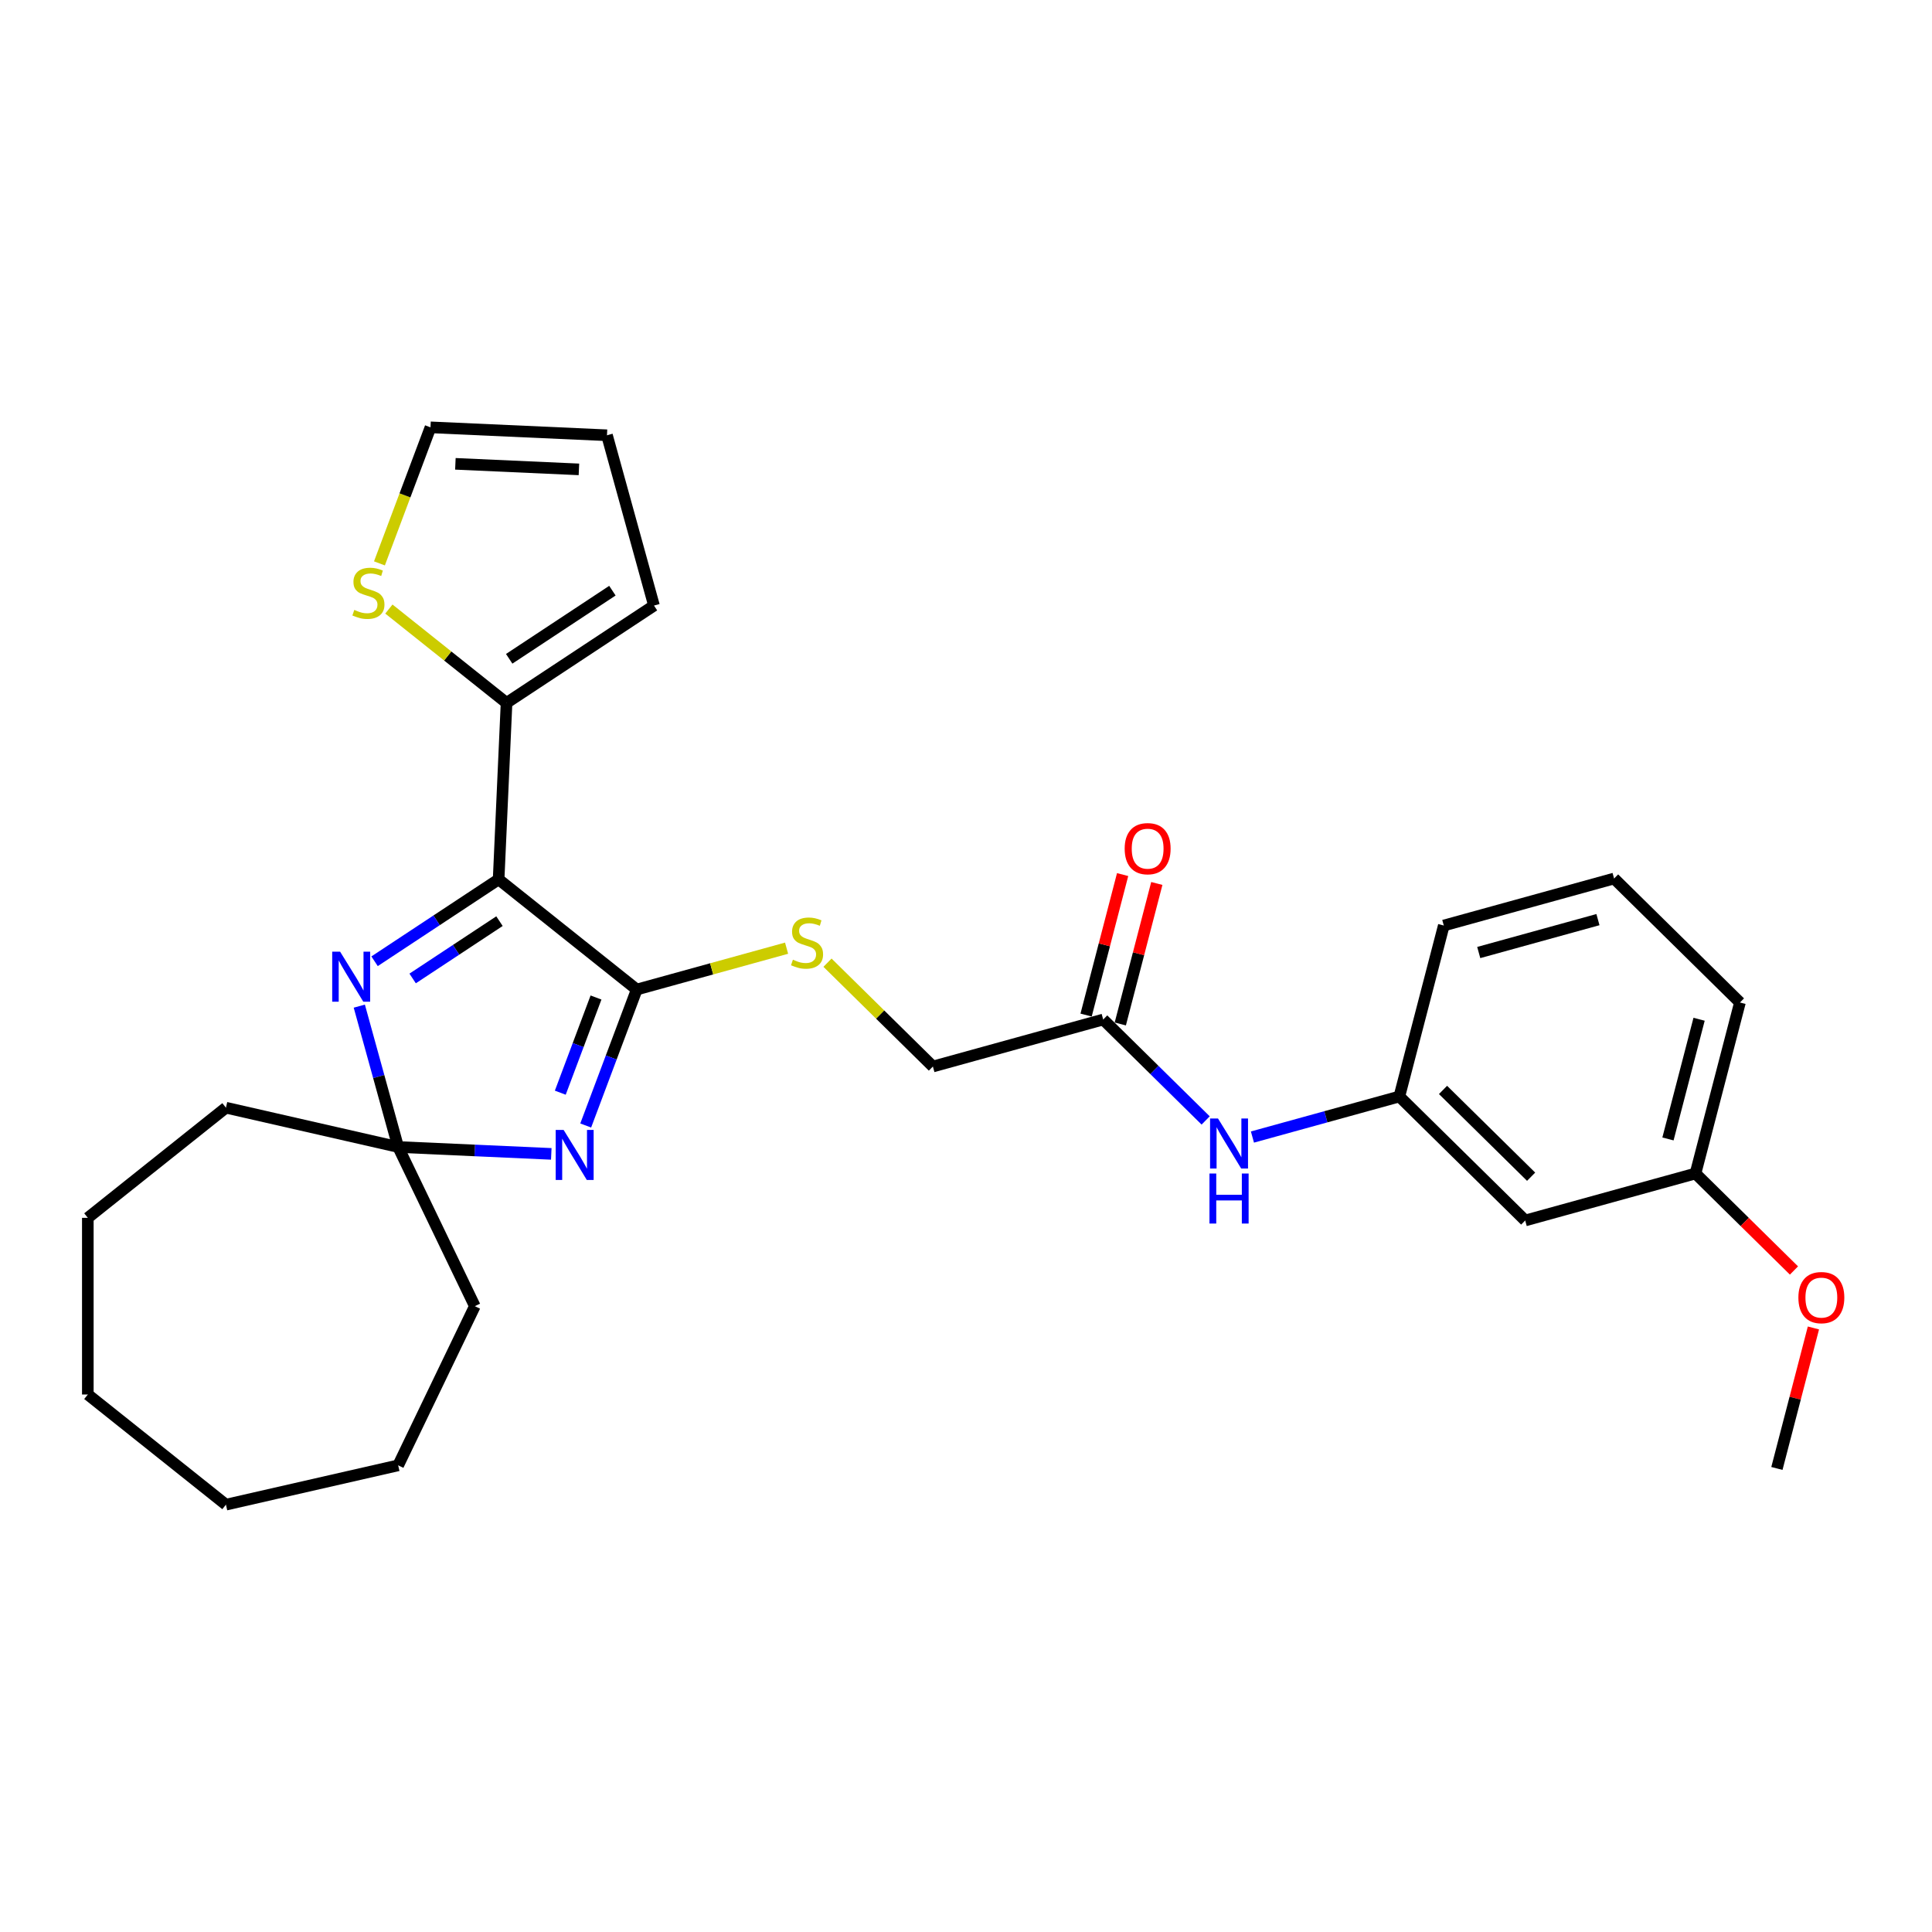 <?xml version='1.0' encoding='iso-8859-1'?>
<svg version='1.1' baseProfile='full'
              xmlns='http://www.w3.org/2000/svg'
                      xmlns:rdkit='http://www.rdkit.org/xml'
                      xmlns:xlink='http://www.w3.org/1999/xlink'
                  xml:space='preserve'
width='1000px' height='1000px' viewBox='0 0 1000 1000'>
<!-- END OF HEADER -->
<rect style='opacity:1.0;fill:#FFFFFF;stroke:none' width='1000' height='1000' x='0' y='0'> </rect>
<path class='bond-0' d='M 258.085,455.166 L 329.577,512.179' style='fill:none;fill-rule:evenodd;stroke:#000000;stroke-width:6px;stroke-linecap:butt;stroke-linejoin:miter;stroke-opacity:1' />
<path class='bond-2' d='M 258.085,455.166 L 225.981,476.358' style='fill:none;fill-rule:evenodd;stroke:#000000;stroke-width:6px;stroke-linecap:butt;stroke-linejoin:miter;stroke-opacity:1' />
<path class='bond-2' d='M 225.981,476.358 L 193.876,497.549' style='fill:none;fill-rule:evenodd;stroke:#0000FF;stroke-width:6px;stroke-linecap:butt;stroke-linejoin:miter;stroke-opacity:1' />
<path class='bond-2' d='M 258.528,476.786 L 236.056,491.621' style='fill:none;fill-rule:evenodd;stroke:#000000;stroke-width:6px;stroke-linecap:butt;stroke-linejoin:miter;stroke-opacity:1' />
<path class='bond-2' d='M 236.056,491.621 L 213.583,506.455' style='fill:none;fill-rule:evenodd;stroke:#0000FF;stroke-width:6px;stroke-linecap:butt;stroke-linejoin:miter;stroke-opacity:1' />
<path class='bond-4' d='M 258.085,455.166 L 262.187,363.816' style='fill:none;fill-rule:evenodd;stroke:#000000;stroke-width:6px;stroke-linecap:butt;stroke-linejoin:miter;stroke-opacity:1' />
<path class='bond-1' d='M 329.577,512.179 L 316.371,547.368' style='fill:none;fill-rule:evenodd;stroke:#000000;stroke-width:6px;stroke-linecap:butt;stroke-linejoin:miter;stroke-opacity:1' />
<path class='bond-1' d='M 316.371,547.368 L 303.164,582.556' style='fill:none;fill-rule:evenodd;stroke:#0000FF;stroke-width:6px;stroke-linecap:butt;stroke-linejoin:miter;stroke-opacity:1' />
<path class='bond-1' d='M 308.493,516.31 L 299.248,540.942' style='fill:none;fill-rule:evenodd;stroke:#000000;stroke-width:6px;stroke-linecap:butt;stroke-linejoin:miter;stroke-opacity:1' />
<path class='bond-1' d='M 299.248,540.942 L 290.004,565.574' style='fill:none;fill-rule:evenodd;stroke:#0000FF;stroke-width:6px;stroke-linecap:butt;stroke-linejoin:miter;stroke-opacity:1' />
<path class='bond-5' d='M 329.577,512.179 L 368.356,501.477' style='fill:none;fill-rule:evenodd;stroke:#000000;stroke-width:6px;stroke-linecap:butt;stroke-linejoin:miter;stroke-opacity:1' />
<path class='bond-5' d='M 368.356,501.477 L 407.135,490.775' style='fill:none;fill-rule:evenodd;stroke:#CCCC00;stroke-width:6px;stroke-linecap:butt;stroke-linejoin:miter;stroke-opacity:1' />
<path class='bond-28' d='M 285.34,597.247 L 245.718,595.467' style='fill:none;fill-rule:evenodd;stroke:#0000FF;stroke-width:6px;stroke-linecap:butt;stroke-linejoin:miter;stroke-opacity:1' />
<path class='bond-28' d='M 245.718,595.467 L 206.096,593.688' style='fill:none;fill-rule:evenodd;stroke:#000000;stroke-width:6px;stroke-linecap:butt;stroke-linejoin:miter;stroke-opacity:1' />
<path class='bond-3' d='M 185.974,520.775 L 196.035,557.232' style='fill:none;fill-rule:evenodd;stroke:#0000FF;stroke-width:6px;stroke-linecap:butt;stroke-linejoin:miter;stroke-opacity:1' />
<path class='bond-3' d='M 196.035,557.232 L 206.096,593.688' style='fill:none;fill-rule:evenodd;stroke:#000000;stroke-width:6px;stroke-linecap:butt;stroke-linejoin:miter;stroke-opacity:1' />
<path class='bond-17' d='M 206.096,593.688 L 245.772,676.074' style='fill:none;fill-rule:evenodd;stroke:#000000;stroke-width:6px;stroke-linecap:butt;stroke-linejoin:miter;stroke-opacity:1' />
<path class='bond-18' d='M 206.096,593.688 L 116.947,573.34' style='fill:none;fill-rule:evenodd;stroke:#000000;stroke-width:6px;stroke-linecap:butt;stroke-linejoin:miter;stroke-opacity:1' />
<path class='bond-6' d='M 262.187,363.816 L 231.735,339.531' style='fill:none;fill-rule:evenodd;stroke:#000000;stroke-width:6px;stroke-linecap:butt;stroke-linejoin:miter;stroke-opacity:1' />
<path class='bond-6' d='M 231.735,339.531 L 201.284,315.247' style='fill:none;fill-rule:evenodd;stroke:#CCCC00;stroke-width:6px;stroke-linecap:butt;stroke-linejoin:miter;stroke-opacity:1' />
<path class='bond-9' d='M 262.187,363.816 L 338.502,313.441' style='fill:none;fill-rule:evenodd;stroke:#000000;stroke-width:6px;stroke-linecap:butt;stroke-linejoin:miter;stroke-opacity:1' />
<path class='bond-9' d='M 263.559,340.996 L 316.98,305.734' style='fill:none;fill-rule:evenodd;stroke:#000000;stroke-width:6px;stroke-linecap:butt;stroke-linejoin:miter;stroke-opacity:1' />
<path class='bond-15' d='M 428.313,498.284 L 455.589,525.155' style='fill:none;fill-rule:evenodd;stroke:#CCCC00;stroke-width:6px;stroke-linecap:butt;stroke-linejoin:miter;stroke-opacity:1' />
<path class='bond-15' d='M 455.589,525.155 L 482.865,552.026' style='fill:none;fill-rule:evenodd;stroke:#000000;stroke-width:6px;stroke-linecap:butt;stroke-linejoin:miter;stroke-opacity:1' />
<path class='bond-10' d='M 196.399,291.605 L 209.612,256.398' style='fill:none;fill-rule:evenodd;stroke:#CCCC00;stroke-width:6px;stroke-linecap:butt;stroke-linejoin:miter;stroke-opacity:1' />
<path class='bond-10' d='M 209.612,256.398 L 222.825,221.191' style='fill:none;fill-rule:evenodd;stroke:#000000;stroke-width:6px;stroke-linecap:butt;stroke-linejoin:miter;stroke-opacity:1' />
<path class='bond-7' d='M 571.012,527.699 L 482.865,552.026' style='fill:none;fill-rule:evenodd;stroke:#000000;stroke-width:6px;stroke-linecap:butt;stroke-linejoin:miter;stroke-opacity:1' />
<path class='bond-8' d='M 571.012,527.699 L 597.529,553.822' style='fill:none;fill-rule:evenodd;stroke:#000000;stroke-width:6px;stroke-linecap:butt;stroke-linejoin:miter;stroke-opacity:1' />
<path class='bond-8' d='M 597.529,553.822 L 624.046,579.946' style='fill:none;fill-rule:evenodd;stroke:#0000FF;stroke-width:6px;stroke-linecap:butt;stroke-linejoin:miter;stroke-opacity:1' />
<path class='bond-14' d='M 579.862,530 L 589.313,493.641' style='fill:none;fill-rule:evenodd;stroke:#000000;stroke-width:6px;stroke-linecap:butt;stroke-linejoin:miter;stroke-opacity:1' />
<path class='bond-14' d='M 589.313,493.641 L 598.765,457.282' style='fill:none;fill-rule:evenodd;stroke:#FF0000;stroke-width:6px;stroke-linecap:butt;stroke-linejoin:miter;stroke-opacity:1' />
<path class='bond-14' d='M 562.162,525.399 L 571.613,489.04' style='fill:none;fill-rule:evenodd;stroke:#000000;stroke-width:6px;stroke-linecap:butt;stroke-linejoin:miter;stroke-opacity:1' />
<path class='bond-14' d='M 571.613,489.04 L 581.065,452.681' style='fill:none;fill-rule:evenodd;stroke:#FF0000;stroke-width:6px;stroke-linecap:butt;stroke-linejoin:miter;stroke-opacity:1' />
<path class='bond-11' d='M 648.26,588.532 L 686.28,578.039' style='fill:none;fill-rule:evenodd;stroke:#0000FF;stroke-width:6px;stroke-linecap:butt;stroke-linejoin:miter;stroke-opacity:1' />
<path class='bond-11' d='M 686.28,578.039 L 724.3,567.546' style='fill:none;fill-rule:evenodd;stroke:#000000;stroke-width:6px;stroke-linecap:butt;stroke-linejoin:miter;stroke-opacity:1' />
<path class='bond-13' d='M 338.502,313.441 L 314.175,225.294' style='fill:none;fill-rule:evenodd;stroke:#000000;stroke-width:6px;stroke-linecap:butt;stroke-linejoin:miter;stroke-opacity:1' />
<path class='bond-29' d='M 222.825,221.191 L 314.175,225.294' style='fill:none;fill-rule:evenodd;stroke:#000000;stroke-width:6px;stroke-linecap:butt;stroke-linejoin:miter;stroke-opacity:1' />
<path class='bond-29' d='M 235.707,240.077 L 299.652,242.948' style='fill:none;fill-rule:evenodd;stroke:#000000;stroke-width:6px;stroke-linecap:butt;stroke-linejoin:miter;stroke-opacity:1' />
<path class='bond-12' d='M 724.3,567.546 L 789.441,631.72' style='fill:none;fill-rule:evenodd;stroke:#000000;stroke-width:6px;stroke-linecap:butt;stroke-linejoin:miter;stroke-opacity:1' />
<path class='bond-12' d='M 746.906,564.144 L 792.505,609.066' style='fill:none;fill-rule:evenodd;stroke:#000000;stroke-width:6px;stroke-linecap:butt;stroke-linejoin:miter;stroke-opacity:1' />
<path class='bond-21' d='M 724.3,567.546 L 747.306,479.045' style='fill:none;fill-rule:evenodd;stroke:#000000;stroke-width:6px;stroke-linecap:butt;stroke-linejoin:miter;stroke-opacity:1' />
<path class='bond-16' d='M 789.441,631.72 L 877.588,607.393' style='fill:none;fill-rule:evenodd;stroke:#000000;stroke-width:6px;stroke-linecap:butt;stroke-linejoin:miter;stroke-opacity:1' />
<path class='bond-19' d='M 877.588,607.393 L 903.072,632.498' style='fill:none;fill-rule:evenodd;stroke:#000000;stroke-width:6px;stroke-linecap:butt;stroke-linejoin:miter;stroke-opacity:1' />
<path class='bond-19' d='M 903.072,632.498 L 928.556,657.604' style='fill:none;fill-rule:evenodd;stroke:#FF0000;stroke-width:6px;stroke-linecap:butt;stroke-linejoin:miter;stroke-opacity:1' />
<path class='bond-31' d='M 877.588,607.393 L 900.594,518.892' style='fill:none;fill-rule:evenodd;stroke:#000000;stroke-width:6px;stroke-linecap:butt;stroke-linejoin:miter;stroke-opacity:1' />
<path class='bond-31' d='M 863.339,589.517 L 879.443,527.566' style='fill:none;fill-rule:evenodd;stroke:#000000;stroke-width:6px;stroke-linecap:butt;stroke-linejoin:miter;stroke-opacity:1' />
<path class='bond-24' d='M 245.772,676.074 L 206.096,758.461' style='fill:none;fill-rule:evenodd;stroke:#000000;stroke-width:6px;stroke-linecap:butt;stroke-linejoin:miter;stroke-opacity:1' />
<path class='bond-25' d='M 116.947,573.34 L 45.455,630.353' style='fill:none;fill-rule:evenodd;stroke:#000000;stroke-width:6px;stroke-linecap:butt;stroke-linejoin:miter;stroke-opacity:1' />
<path class='bond-23' d='M 938.627,687.35 L 929.175,723.709' style='fill:none;fill-rule:evenodd;stroke:#FF0000;stroke-width:6px;stroke-linecap:butt;stroke-linejoin:miter;stroke-opacity:1' />
<path class='bond-23' d='M 929.175,723.709 L 919.724,760.068' style='fill:none;fill-rule:evenodd;stroke:#000000;stroke-width:6px;stroke-linecap:butt;stroke-linejoin:miter;stroke-opacity:1' />
<path class='bond-20' d='M 835.452,454.718 L 747.306,479.045' style='fill:none;fill-rule:evenodd;stroke:#000000;stroke-width:6px;stroke-linecap:butt;stroke-linejoin:miter;stroke-opacity:1' />
<path class='bond-20' d='M 827.096,475.997 L 765.393,493.025' style='fill:none;fill-rule:evenodd;stroke:#000000;stroke-width:6px;stroke-linecap:butt;stroke-linejoin:miter;stroke-opacity:1' />
<path class='bond-22' d='M 835.452,454.718 L 900.594,518.892' style='fill:none;fill-rule:evenodd;stroke:#000000;stroke-width:6px;stroke-linecap:butt;stroke-linejoin:miter;stroke-opacity:1' />
<path class='bond-27' d='M 206.096,758.461 L 116.947,778.809' style='fill:none;fill-rule:evenodd;stroke:#000000;stroke-width:6px;stroke-linecap:butt;stroke-linejoin:miter;stroke-opacity:1' />
<path class='bond-26' d='M 45.455,630.353 L 45.455,721.796' style='fill:none;fill-rule:evenodd;stroke:#000000;stroke-width:6px;stroke-linecap:butt;stroke-linejoin:miter;stroke-opacity:1' />
<path class='bond-30' d='M 45.455,721.796 L 116.947,778.809' style='fill:none;fill-rule:evenodd;stroke:#000000;stroke-width:6px;stroke-linecap:butt;stroke-linejoin:miter;stroke-opacity:1' />
<path  class='atom-2' d='M 291.722 584.842
L 300.208 598.559
Q 301.049 599.912, 302.403 602.363
Q 303.756 604.813, 303.829 604.96
L 303.829 584.842
L 307.267 584.842
L 307.267 610.739
L 303.719 610.739
L 294.612 595.742
Q 293.551 593.986, 292.417 591.975
Q 291.32 589.963, 290.991 589.341
L 290.991 610.739
L 287.626 610.739
L 287.626 584.842
L 291.722 584.842
' fill='#0000FF'/>
<path  class='atom-3' d='M 176.045 492.593
L 184.531 506.309
Q 185.372 507.663, 186.726 510.113
Q 188.079 512.564, 188.152 512.71
L 188.152 492.593
L 191.59 492.593
L 191.59 518.489
L 188.042 518.489
L 178.935 503.493
Q 177.874 501.737, 176.74 499.725
Q 175.643 497.714, 175.314 497.092
L 175.314 518.489
L 171.949 518.489
L 171.949 492.593
L 176.045 492.593
' fill='#0000FF'/>
<path  class='atom-6' d='M 410.408 496.74
Q 410.701 496.85, 411.908 497.362
Q 413.115 497.874, 414.432 498.203
Q 415.785 498.496, 417.102 498.496
Q 419.553 498.496, 420.979 497.326
Q 422.406 496.119, 422.406 494.034
Q 422.406 492.607, 421.674 491.729
Q 420.979 490.851, 419.882 490.376
Q 418.785 489.9, 416.956 489.352
Q 414.651 488.657, 413.261 487.998
Q 411.908 487.34, 410.921 485.95
Q 409.97 484.56, 409.97 482.219
Q 409.97 478.964, 412.164 476.952
Q 414.395 474.941, 418.785 474.941
Q 421.784 474.941, 425.186 476.367
L 424.344 479.183
Q 421.235 477.903, 418.894 477.903
Q 416.37 477.903, 414.981 478.964
Q 413.591 479.988, 413.627 481.78
Q 413.627 483.17, 414.322 484.012
Q 415.054 484.853, 416.078 485.328
Q 417.139 485.804, 418.894 486.352
Q 421.235 487.084, 422.625 487.816
Q 424.015 488.547, 425.003 490.047
Q 426.027 491.51, 426.027 494.034
Q 426.027 497.618, 423.613 499.557
Q 421.235 501.459, 417.248 501.459
Q 414.944 501.459, 413.188 500.947
Q 411.469 500.471, 409.421 499.63
L 410.408 496.74
' fill='#CCCC00'/>
<path  class='atom-7' d='M 183.379 315.691
Q 183.672 315.8, 184.879 316.313
Q 186.086 316.825, 187.403 317.154
Q 188.756 317.446, 190.073 317.446
Q 192.524 317.446, 193.95 316.276
Q 195.377 315.069, 195.377 312.984
Q 195.377 311.558, 194.645 310.68
Q 193.95 309.802, 192.853 309.326
Q 191.756 308.851, 189.927 308.302
Q 187.622 307.607, 186.232 306.949
Q 184.879 306.29, 183.892 304.901
Q 182.941 303.511, 182.941 301.17
Q 182.941 297.914, 185.135 295.903
Q 187.366 293.891, 191.756 293.891
Q 194.755 293.891, 198.156 295.317
L 197.315 298.134
Q 194.206 296.854, 191.865 296.854
Q 189.341 296.854, 187.952 297.914
Q 186.562 298.938, 186.598 300.731
Q 186.598 302.121, 187.293 302.962
Q 188.025 303.803, 189.049 304.279
Q 190.11 304.754, 191.865 305.303
Q 194.206 306.034, 195.596 306.766
Q 196.986 307.497, 197.974 308.997
Q 198.998 310.46, 198.998 312.984
Q 198.998 316.569, 196.584 318.507
Q 194.206 320.409, 190.219 320.409
Q 187.915 320.409, 186.159 319.897
Q 184.44 319.422, 182.392 318.58
L 183.379 315.691
' fill='#CCCC00'/>
<path  class='atom-9' d='M 630.429 578.925
L 638.915 592.641
Q 639.756 593.994, 641.109 596.445
Q 642.463 598.896, 642.536 599.042
L 642.536 578.925
L 645.974 578.925
L 645.974 604.821
L 642.426 604.821
L 633.318 589.825
Q 632.258 588.069, 631.124 586.057
Q 630.026 584.046, 629.697 583.424
L 629.697 604.821
L 626.332 604.821
L 626.332 578.925
L 630.429 578.925
' fill='#0000FF'/>
<path  class='atom-9' d='M 626.021 607.411
L 629.533 607.411
L 629.533 618.42
L 642.774 618.42
L 642.774 607.411
L 646.285 607.411
L 646.285 633.307
L 642.774 633.307
L 642.774 621.347
L 629.533 621.347
L 629.533 633.307
L 626.021 633.307
L 626.021 607.411
' fill='#0000FF'/>
<path  class='atom-15' d='M 582.13 439.271
Q 582.13 433.053, 585.203 429.578
Q 588.275 426.104, 594.018 426.104
Q 599.76 426.104, 602.833 429.578
Q 605.905 433.053, 605.905 439.271
Q 605.905 445.563, 602.796 449.147
Q 599.687 452.695, 594.018 452.695
Q 588.312 452.695, 585.203 449.147
Q 582.13 445.599, 582.13 439.271
M 594.018 449.769
Q 597.968 449.769, 600.089 447.135
Q 602.247 444.465, 602.247 439.271
Q 602.247 434.187, 600.089 431.627
Q 597.968 429.03, 594.018 429.03
Q 590.067 429.03, 587.909 431.59
Q 585.788 434.151, 585.788 439.271
Q 585.788 444.502, 587.909 447.135
Q 590.067 449.769, 594.018 449.769
' fill='#FF0000'/>
<path  class='atom-20' d='M 930.842 671.64
Q 930.842 665.422, 933.914 661.947
Q 936.987 658.472, 942.729 658.472
Q 948.472 658.472, 951.544 661.947
Q 954.617 665.422, 954.617 671.64
Q 954.617 677.931, 951.508 681.516
Q 948.399 685.064, 942.729 685.064
Q 937.023 685.064, 933.914 681.516
Q 930.842 677.968, 930.842 671.64
M 942.729 682.138
Q 946.68 682.138, 948.801 679.504
Q 950.959 676.834, 950.959 671.64
Q 950.959 666.556, 948.801 663.995
Q 946.68 661.398, 942.729 661.398
Q 938.779 661.398, 936.621 663.959
Q 934.499 666.519, 934.499 671.64
Q 934.499 676.871, 936.621 679.504
Q 938.779 682.138, 942.729 682.138
' fill='#FF0000'/>
</svg>

